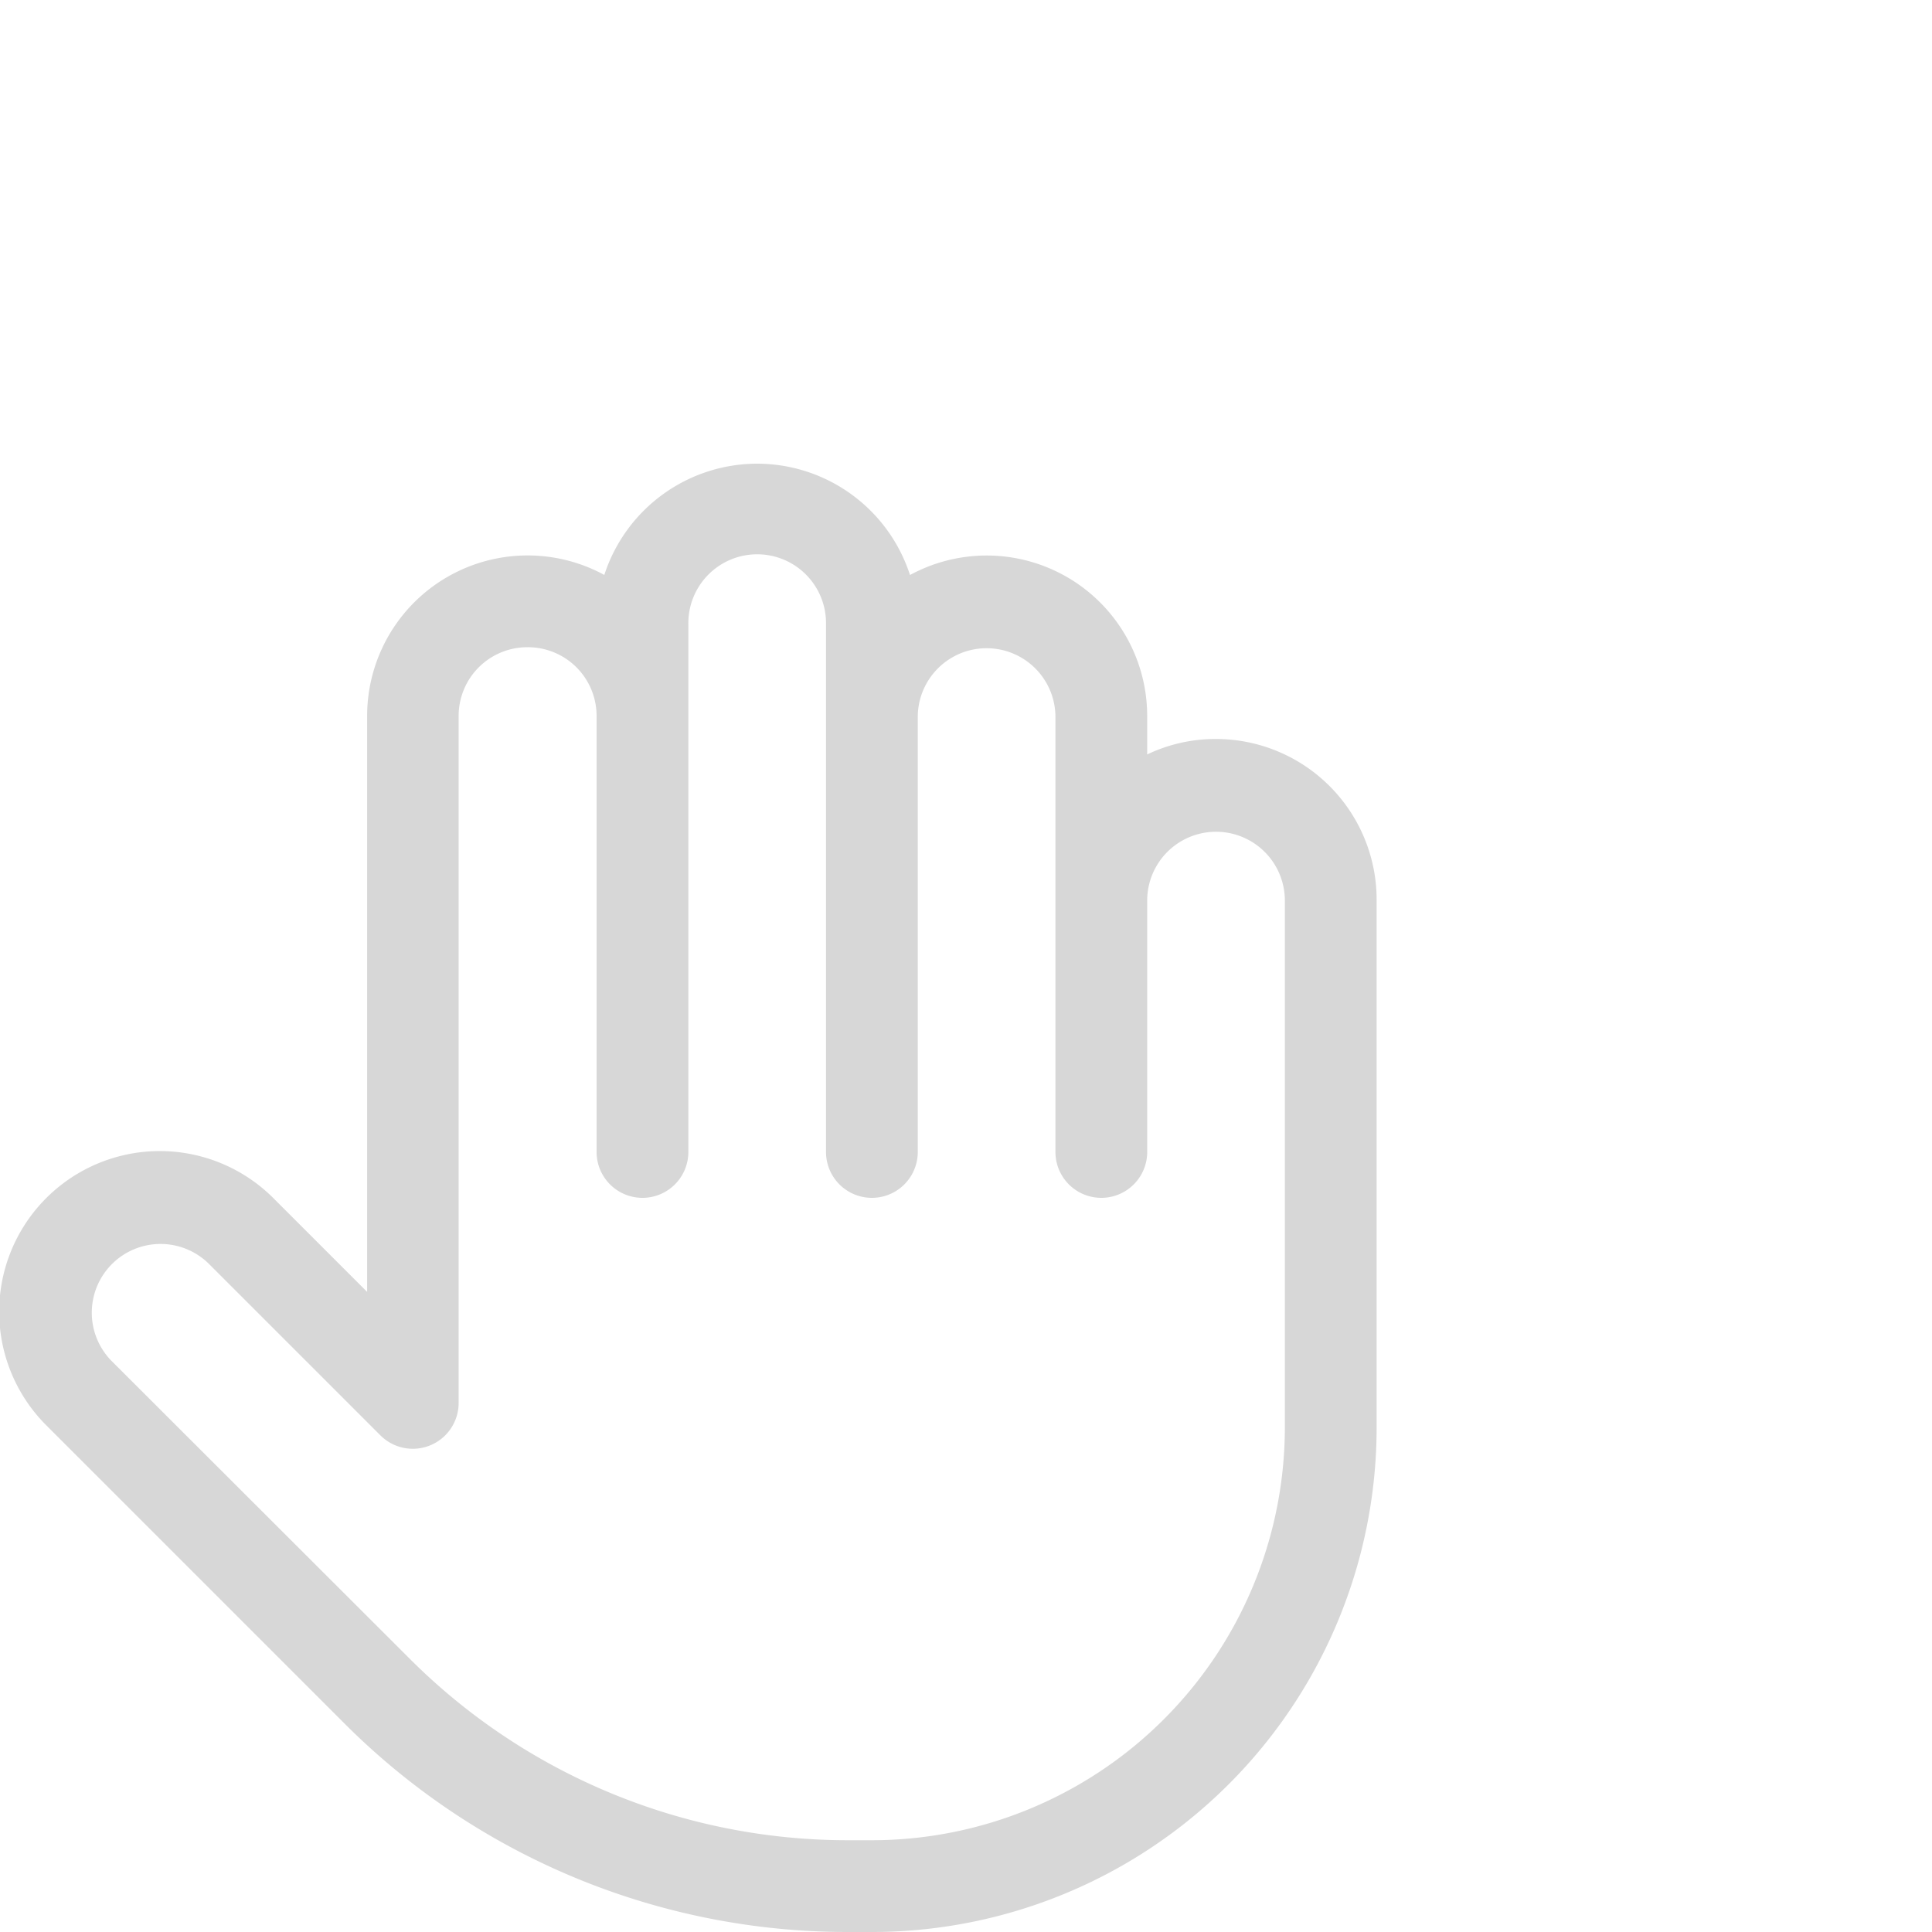 <svg xmlns="http://www.w3.org/2000/svg" width="100" height="100" viewBox="0 0 100 100">
  <g id="img_bloc_icon_main_2" transform="translate(-860 -1749)">
    <rect id="Rectangle_4611" data-name="Rectangle 4611" width="100" height="100" transform="translate(860 1749)" fill="#fff" opacity="0"/>
    <path id="hand-light" d="M39.166,0a8.327,8.327,0,0,0-7.912,5.759,8.307,8.307,0,0,0-12.276,7.3V42.869l-4.809-4.809A8.313,8.313,0,1,0,2.413,49.816L17.821,65.224A36.808,36.808,0,0,0,43.842,76H45.1A26.125,26.125,0,0,0,71.229,49.875V22.563a8.318,8.318,0,0,0-8.313-8.313,8.194,8.194,0,0,0-3.563.8V13.063a8.307,8.307,0,0,0-12.276-7.3A8.327,8.327,0,0,0,39.166,0ZM27.291,9.5a3.554,3.554,0,0,1,3.563,3.563V35.625a2.375,2.375,0,0,0,4.75,0V8.313a3.563,3.563,0,1,1,7.125,0V35.625a2.375,2.375,0,0,0,4.75,0V13.048a3.563,3.563,0,0,1,7.125.015V35.625a2.375,2.375,0,0,0,4.75,0V22.548a3.563,3.563,0,0,1,7.125.015V49.875A21.381,21.381,0,0,1,45.1,71.25H43.842a32.055,32.055,0,0,1-22.666-9.4L5.768,46.461A3.558,3.558,0,1,1,10.8,41.429l8.862,8.862a2.372,2.372,0,0,0,4.052-1.677V13.063A3.554,3.554,0,0,1,27.276,9.5Z" transform="translate(860.025 1773)" fill="#d7d7d7"/>
  </g>
</svg>
